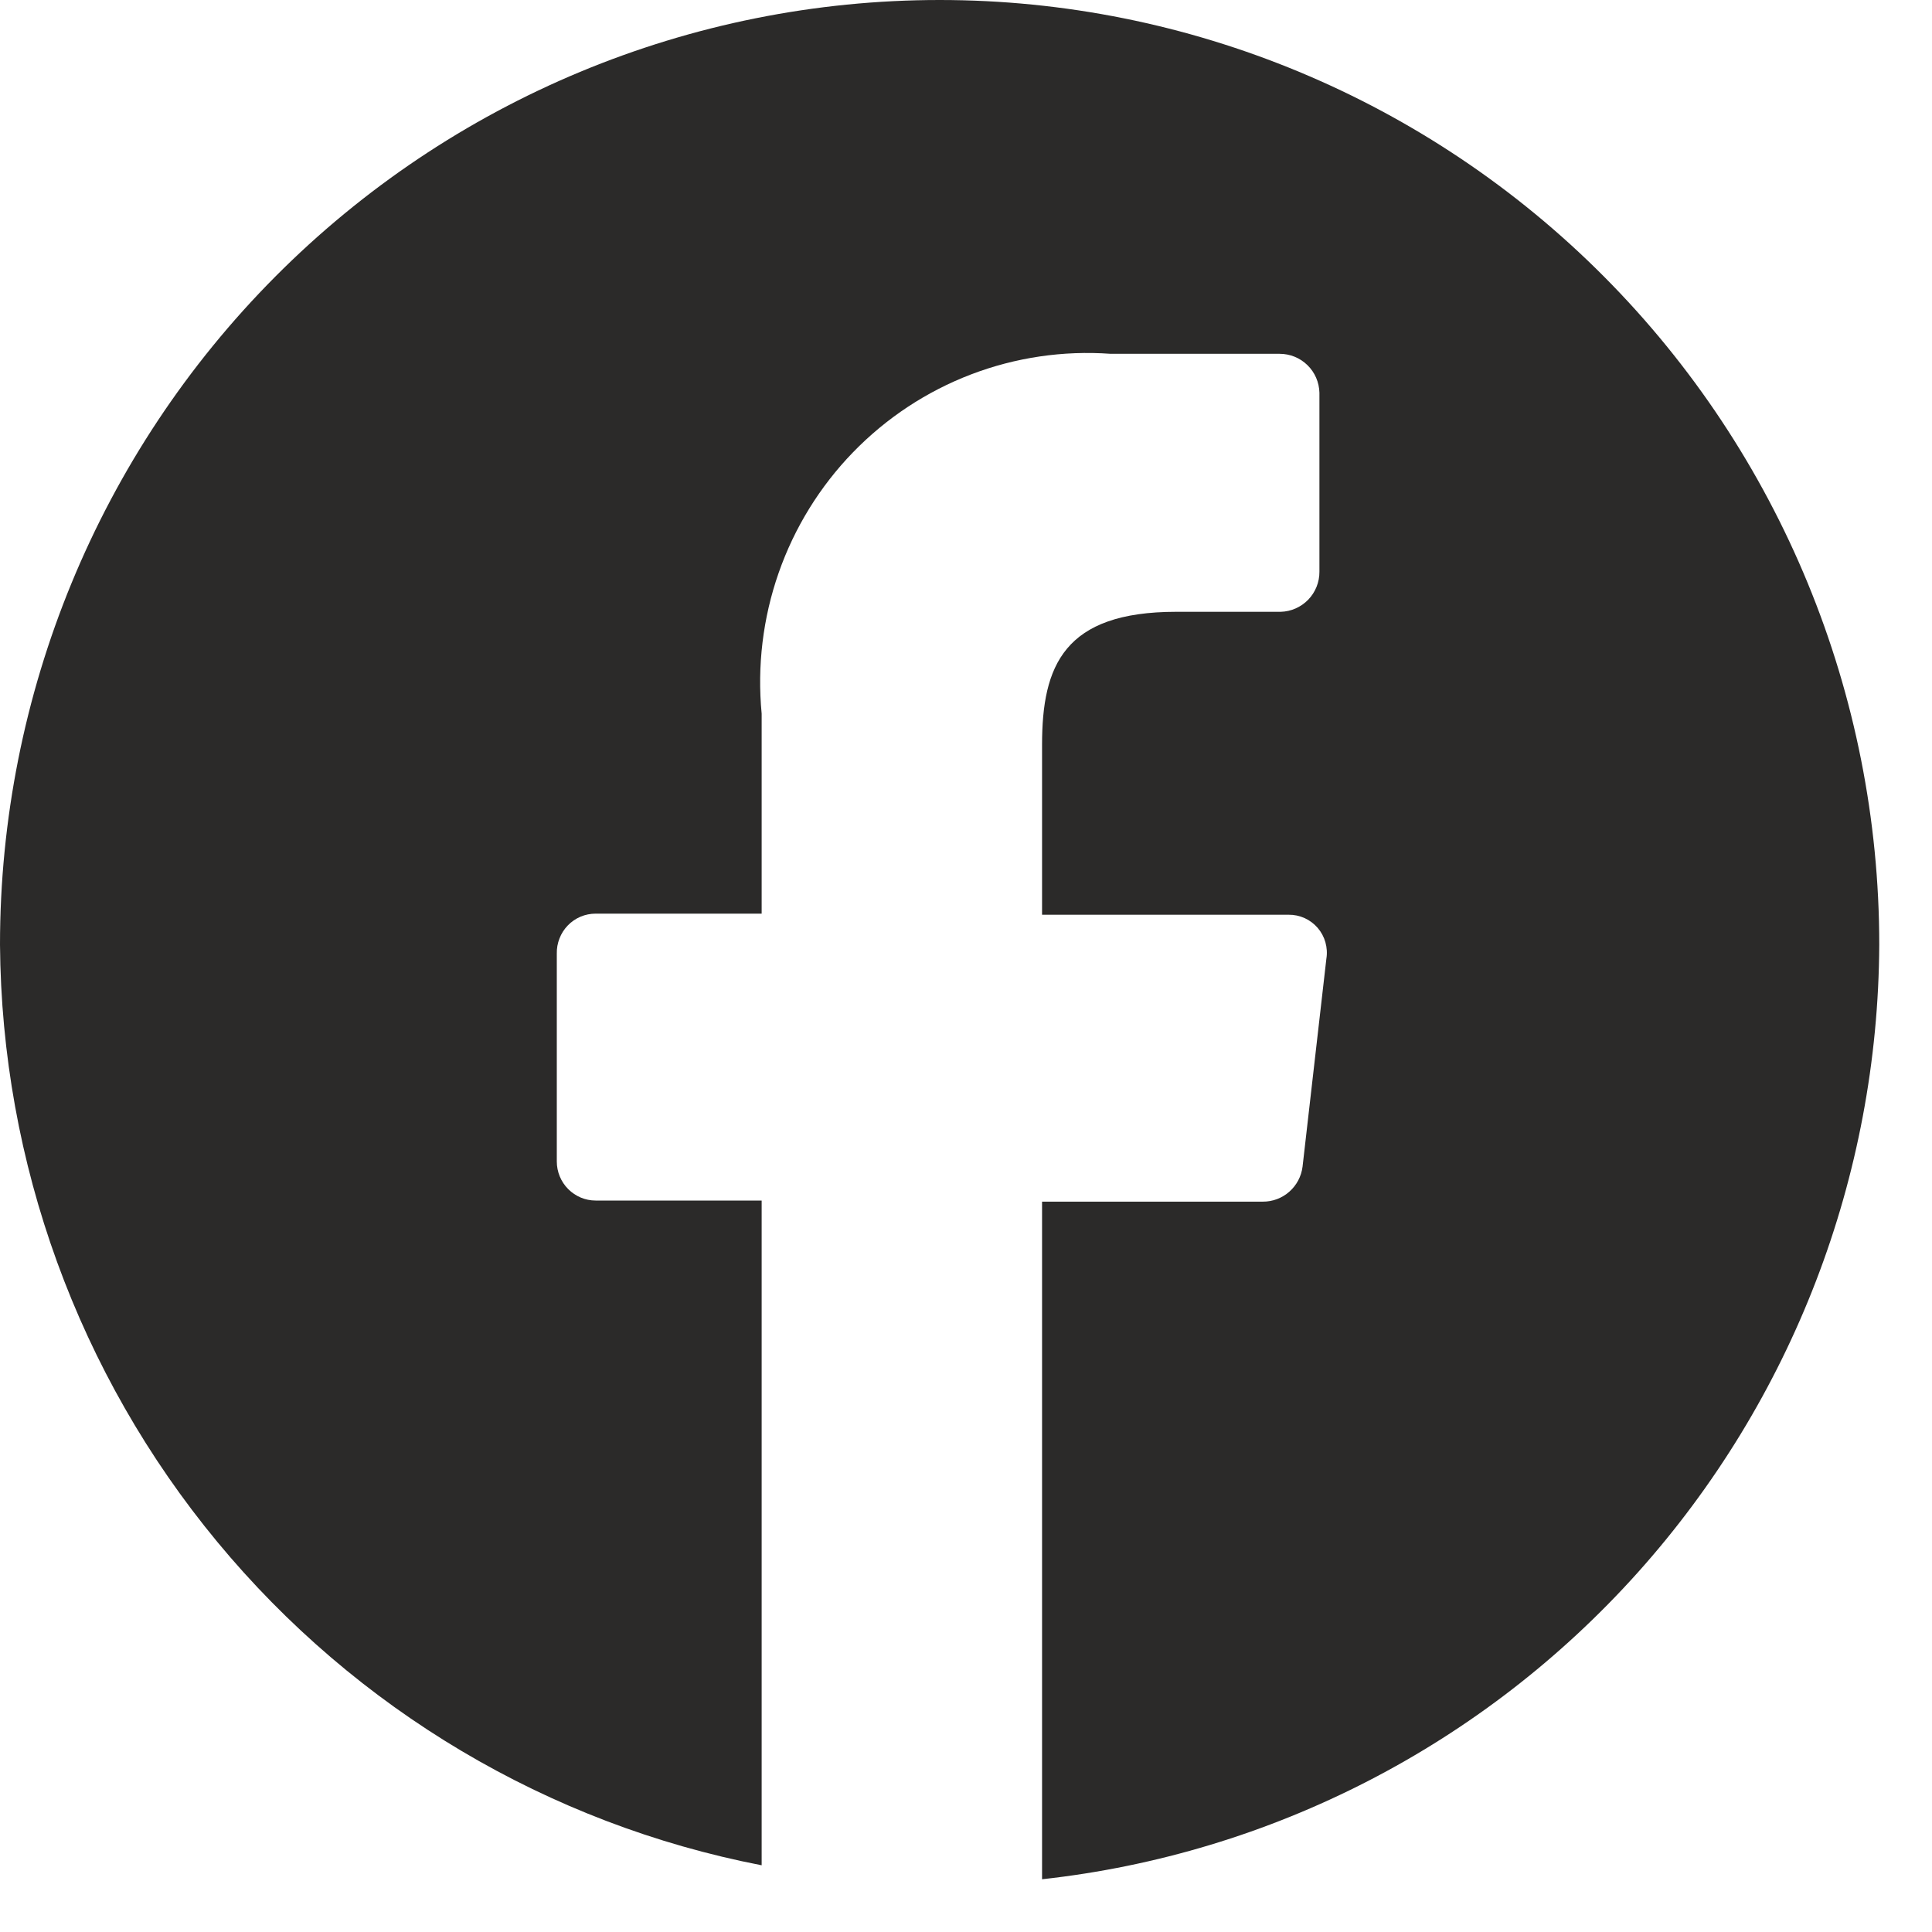 <svg width="30" height="30" viewBox="0 0 30 30" fill="none" xmlns="http://www.w3.org/2000/svg">
<path d="M29.181 14.669C29.164 18.271 27.83 21.74 25.433 24.416C23.035 27.093 19.742 28.789 16.181 29.181V18.659H19.61C19.761 18.66 19.907 18.605 20.02 18.505C20.134 18.405 20.207 18.267 20.226 18.116L20.596 14.886C20.61 14.801 20.604 14.715 20.581 14.632C20.558 14.55 20.517 14.473 20.461 14.408C20.405 14.343 20.335 14.291 20.258 14.256C20.18 14.221 20.095 14.203 20.01 14.204H16.181V11.564C16.181 10.337 16.521 9.5 18.265 9.5H19.887C20.048 9.496 20.201 9.428 20.314 9.312C20.426 9.196 20.489 9.04 20.488 8.878V6.099C20.484 5.937 20.418 5.783 20.302 5.67C20.187 5.557 20.032 5.494 19.871 5.494H17.246C16.509 5.441 15.769 5.55 15.078 5.814C14.387 6.078 13.762 6.491 13.246 7.023C12.73 7.555 12.336 8.194 12.091 8.895C11.846 9.596 11.756 10.343 11.827 11.082V14.187H9.249C9.169 14.187 9.089 14.203 9.015 14.234C8.94 14.266 8.873 14.312 8.817 14.37C8.761 14.428 8.717 14.496 8.688 14.572C8.658 14.647 8.644 14.728 8.646 14.809V18.036C8.646 18.196 8.71 18.351 8.823 18.464C8.936 18.578 9.089 18.642 9.249 18.642H11.827V28.964C8.517 28.322 5.529 26.547 3.373 23.941C1.217 21.335 0.025 18.059 0 14.669C0 10.779 1.537 7.047 4.274 4.296C7.01 1.545 10.721 0 14.591 0C18.46 0 22.172 1.545 24.908 4.296C27.644 7.047 29.181 10.779 29.181 14.669Z" fill="#2B2A29"/>
</svg>

